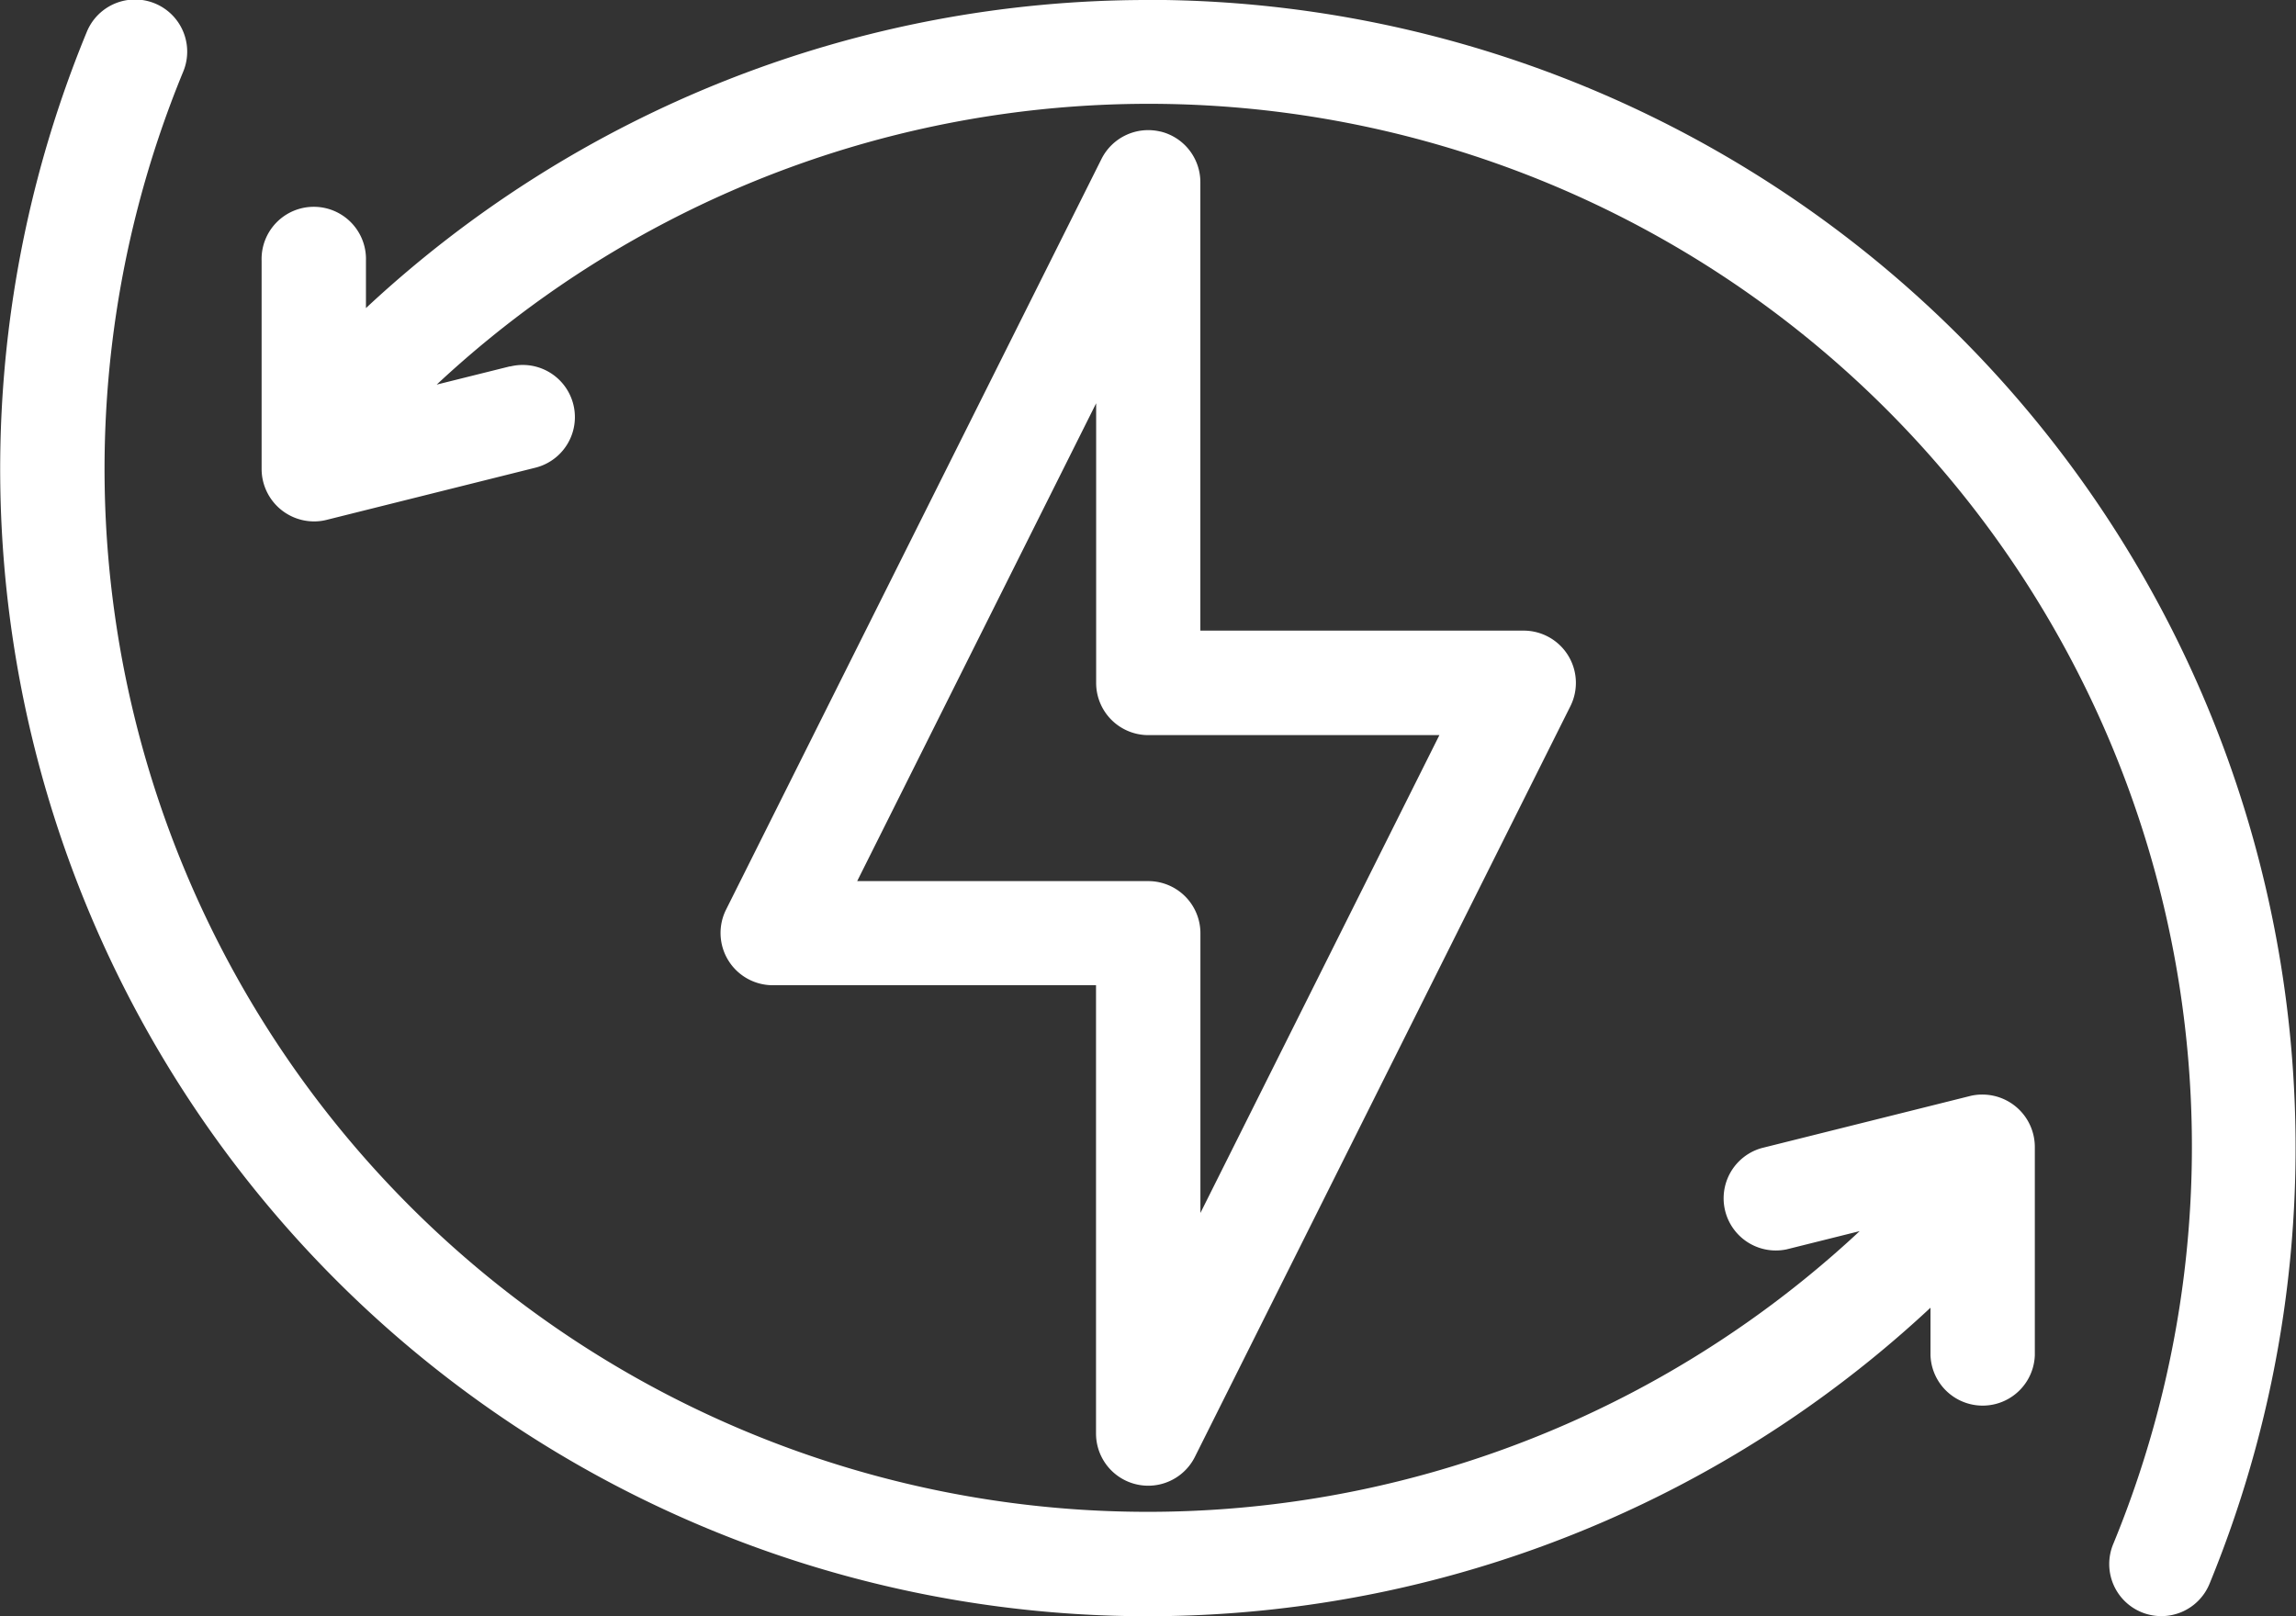 <svg xmlns="http://www.w3.org/2000/svg" width="36.509" height="25.705" viewBox="0 0 36.509 25.705">
  <rect x="0" y="0" width="36.509" height="25.705" fill="#333333" stroke="none"/>
  <g id="Grupo_4" data-name="Grupo 4" transform="translate(-478.553 -705.897)">
    <path id="Caminho_25" data-name="Caminho 25" d="M325.986,223.452a18.215,18.215,0,0,0-12.44,4.9V227.6a.83.83,0,1,0-1.659,0v3.317a.835.835,0,0,0,.843.828.786.786,0,0,0,.188-.024l3.317-.829a.829.829,0,1,0-.392-1.612l-.012,0-1.16.289a16.587,16.587,0,0,1,26.657,18.445.828.828,0,0,0,1.533.628,18.257,18.257,0,0,0-16.876-25.192" transform="translate(170.826 482.445)" fill="#fff"/>
    <path id="Caminho_26" data-name="Caminho 26" d="M329.524,234.834l-3.8,7.6v-4.449a.829.829,0,0,0-.829-.829h-4.629l3.8-7.6v4.449a.83.83,0,0,0,.83.829Zm-4.439-9.6a.831.831,0,0,0-.934.436l-5.971,11.942a.831.831,0,0,0,.747,1.2h5.137v7.132a.83.83,0,0,0,1.572.37l5.972-11.942a.831.831,0,0,0-.743-1.2h-5.142v-7.132a.829.829,0,0,0-.638-.807" transform="translate(171.917 482.755)" fill="#fff"/>
    <path id="Caminho_27" data-name="Caminho 27" d="M339.675,240.884l-3.317.829a.83.83,0,0,0,.4,1.61l1.162-.29a16.587,16.587,0,0,1-26.657-18.443.829.829,0,0,0-1.533-.633,18.245,18.245,0,0,0,29.316,20.294v.756a.83.83,0,0,0,1.659,0v-3.318a.834.834,0,0,0-.841-.828.8.8,0,0,0-.19.023" transform="translate(170.204 482.445)" fill="#fff"/>
  </g>
</svg>
